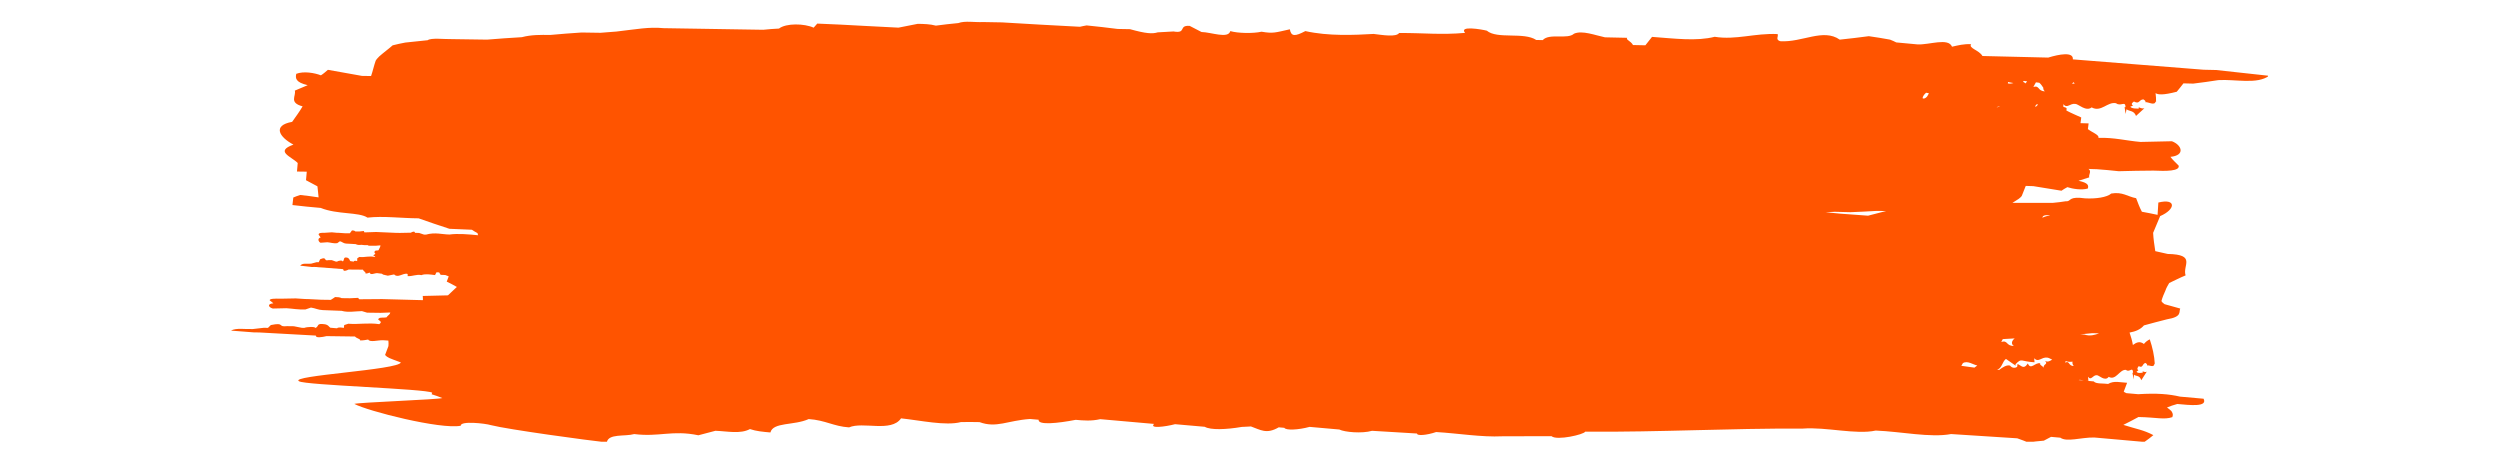 <svg version="1.0" preserveAspectRatio="xMidYMid meet" height="200" viewBox="0 0 810 150" zoomAndPan="magnify" width="1080" xmlns:xlink="http://www.w3.org/1999/xlink" xmlns="http://www.w3.org/2000/svg"><defs><clipPath id="f35f81b44a"><path clip-rule="nonzero" d="M 74.836 7 L 734.836 7 L 734.836 143.129 L 74.836 143.129 Z M 74.836 7"></path></clipPath></defs><g clip-path="url(#f35f81b44a)"><path fill-rule="nonzero" fill-opacity="1" d="M 714.004 22.594 C 699.941 21.48 685.875 20.367 671.605 19.238 C 671.855 16.664 667.105 17.594 663.621 18.656 C 656.453 18.484 649.488 18.316 642.312 18.145 C 641.23 16.203 637.691 15.641 638.656 14.324 C 636.348 14.172 634.391 14.699 632.453 15.133 C 631.258 12.137 625.102 14.57 621.312 14.387 C 619.008 14.141 616.699 13.992 614.398 13.746 C 613.785 13.445 613.184 13.145 612.371 12.84 C 610.086 12.402 607.789 12.062 605.496 11.723 C 602.289 12.125 599.281 12.535 596.078 12.844 C 590.734 9.086 583.934 13.801 576.789 13.355 C 575.141 12.84 576.301 11.816 575.953 11.039 C 568.582 10.684 562.438 13.035 555.566 11.922 C 549.715 13.418 542.605 12.488 535.258 11.949 C 534.531 12.863 533.828 13.758 533.102 14.676 C 531.832 14.648 530.352 14.617 529.09 14.59 C 528.367 13.234 526.707 12.914 527.195 12.25 C 524.875 12.199 522.547 12.152 520.016 12.094 C 516.906 11.453 512.629 9.738 509.977 10.918 C 507.887 12.883 501.965 10.648 499.844 12.996 C 499 12.977 498.363 12.965 497.734 12.949 C 493.75 10.281 485.059 12.781 481.727 9.938 C 480.082 9.52 472.59 8.211 474.688 10.652 C 466.797 11.348 461.578 10.66 453.324 10.688 C 452.348 12.102 447.973 11.344 445.047 10.996 C 438.883 11.352 430.391 11.754 422.934 10.07 C 419.602 11.824 418.328 11.895 417.91 9.492 C 413.164 10.551 412.496 10.918 408.75 10.273 C 405.949 10.891 401.094 10.793 398.617 10.078 C 397.957 12.648 392.453 10.438 389.289 10.371 C 388.086 9.68 386.66 9.078 385.453 8.383 C 381.676 8.121 384.578 10.949 380.211 10.195 C 378.516 10.262 376.812 10.418 375.113 10.48 C 373.379 11.023 371.273 10.891 366.117 9.453 C 364.848 9.43 363.375 9.402 362.109 9.379 C 358.758 8.93 355.414 8.586 352.059 8.234 C 351.195 8.41 350.555 8.496 349.906 8.672 C 341.484 8.227 333.074 7.785 324.664 7.254 C 322.758 7.219 320.652 7.184 318.543 7.145 C 315.781 7.289 312.668 6.66 310.477 7.48 C 308.129 7.723 305.57 7.965 303.219 8.305 C 301.359 7.793 299.25 7.758 297.348 7.723 C 295.195 8.164 293.047 8.605 291.105 8.957 C 287.316 8.758 283.746 8.574 279.957 8.383 C 274.902 8.105 269.855 7.828 264.793 7.645 C 264.336 8.117 264.086 8.496 263.621 8.965 C 260.578 7.578 254.668 7.473 252.395 9.254 C 250.695 9.32 248.996 9.484 247.281 9.645 C 242.645 9.57 237.996 9.496 233.141 9.418 C 227.023 9.32 221.113 9.223 214.988 9.125 C 210.168 8.664 206.293 9.469 199.676 10.227 C 197.973 10.391 196.273 10.457 194.566 10.625 C 192.461 10.594 190.559 10.562 188.445 10.531 C 185.043 10.766 181.641 10.996 178.23 11.328 C 175.277 11.281 172.113 11.234 169.082 12.047 C 165.258 12.281 161.641 12.516 157.812 12.84 C 154.012 12.785 150.422 12.73 146.621 12.676 C 143.871 12.73 139.691 12.188 138.562 13.031 C 136.215 13.277 133.66 13.543 131.312 13.789 C 130.02 14.059 128.52 14.324 127.219 14.688 C 125.844 15.91 124.27 17.039 122.895 18.262 C 122.434 18.734 121.965 19.203 121.715 19.68 C 121.152 21.297 120.789 23.016 120.227 24.633 C 119.172 24.621 118.328 24.609 117.273 24.59 C 113.527 23.965 109.992 23.246 106.246 22.621 C 105.566 23.188 104.871 23.848 103.98 24.406 C 101.938 23.613 98.395 22.988 95.992 23.914 C 95.66 25.34 95.758 26.684 99.691 27.598 C 98.371 28.156 96.836 28.805 95.523 29.359 C 96.008 31.082 93.5 33.254 98.043 34.461 C 97.051 36.172 95.852 37.777 94.648 39.484 C 88.215 40.637 90.426 44.402 95.074 46.855 C 88.969 49.066 94.324 50.672 96.461 52.809 C 96.375 53.762 96.301 54.625 96.219 55.578 C 97.277 55.59 98.332 55.609 99.391 55.621 C 99.312 56.484 99.23 57.438 99.145 58.391 C 100.055 58.898 101.473 59.609 102.848 60.367 C 102.941 61.562 103.16 62.762 103.223 63.953 C 101.316 63.66 99.191 63.363 97.273 63.172 C 96.387 63.438 95.707 63.715 95.031 63.992 C 94.926 64.906 94.84 65.625 94.75 66.438 C 97.73 66.777 100.918 67.129 103.91 67.367 C 109.27 69.555 116.266 68.641 119.07 70.512 C 124.09 69.914 130.254 70.719 135.637 70.738 C 138.953 71.902 142.277 73.066 145.609 74.129 C 147.969 74.227 150.543 74.34 152.895 74.438 C 153.496 74.871 154.105 75.199 154.723 75.535 C 154.754 75.793 154.824 76.02 154.918 76.223 C 152 75.926 148.312 75.605 145.629 75.984 C 143.199 75.957 141.004 75.176 138.004 76.02 C 137.77 76.012 137.535 76.004 137.352 76 C 136.805 75.816 136.297 75.645 135.793 75.477 C 135.328 75.461 134.906 75.449 134.441 75.434 C 134.379 74.859 133.812 75 133.086 75.395 C 131.918 75.418 130.699 75.441 129.531 75.465 C 129.062 75.453 128.594 75.445 128.176 75.441 C 126.074 75.371 123.977 75.266 121.875 75.164 C 120.609 75.215 119.348 75.27 118.082 75.293 C 117.996 75.133 117.91 75.004 117.867 74.844 C 117.398 74.875 116.977 74.934 116.504 74.992 C 116.086 74.992 115.617 74.984 115.148 74.984 C 114.789 74.66 114.414 74.66 114.039 74.656 C 113.84 74.973 113.594 75.258 113.352 75.574 C 112.836 75.574 112.277 75.574 111.762 75.574 L 109.527 75.422 L 109.105 75.422 C 108.59 75.391 108.031 75.328 107.52 75.27 C 106.676 75.332 105.883 75.398 105.039 75.434 C 104.152 75.402 103.121 75.441 103.25 76.051 C 103.477 76.363 103.699 76.648 103.879 76.969 C 102.805 77.172 103.105 78.281 103.84 78.656 L 106.078 78.488 C 107.148 78.582 108.023 78.93 109.238 78.801 C 109.523 78.574 109.809 78.383 110.141 78.16 C 110.879 78.348 111.328 78.887 112.117 78.918 C 113.141 78.973 114.211 79.059 115.23 79.094 C 115.836 79.418 116.457 79.402 117.078 79.32 C 117.766 79.441 118.445 79.449 119.109 79.418 C 119.223 79.484 119.336 79.547 119.441 79.605 L 121.258 79.621 C 121.395 79.621 121.535 79.621 121.676 79.625 C 122.188 79.566 122.75 79.516 123.262 79.492 C 123.25 79.746 123.238 80 122.734 80.852 C 122.73 80.918 122.727 80.949 122.727 81.012 C 122.25 81.324 121.66 80.961 121.406 81.441 C 121.16 81.773 121.449 81.977 121.625 82.273 C 121.41 82.41 121.184 82.555 120.918 82.707 L 121.578 83.172 C 121.559 83.211 121.535 83.25 121.508 83.289 C 119.68 82.797 118.168 83.484 116.418 83.25 C 116.184 83.406 115.945 83.535 115.754 83.691 C 115.742 84.008 115.73 84.297 115.719 84.613 C 115.398 84.516 114.758 84.32 114.605 84.766 C 114.191 84.699 113.871 84.664 113.504 84.598 C 113.191 84.246 113.254 83.793 112.613 83.508 C 111.055 83.098 111.711 84.18 111.047 84.754 C 111.016 84.246 109.672 84.406 109.242 84.758 L 108.828 84.758 C 108.371 84.598 107.957 84.449 107.5 84.285 L 106.391 84.289 C 104.762 84.711 106.055 82.98 103.715 84.012 C 103.566 84.301 103.422 84.621 103.277 84.945 L 102.582 84.949 C 101.98 85.086 101.422 85.25 100.816 85.422 C 99.617 85.598 98.055 85.074 97.254 86.074 C 98.496 86.219 99.738 86.359 101.027 86.504 C 101.305 86.5 101.629 86.496 101.906 86.492 C 104.988 86.691 108.074 86.973 111.199 87.207 C 111.172 88.07 112.195 87.719 112.945 87.332 C 114.512 87.344 116.031 87.355 117.598 87.371 C 117.852 88.012 118.625 88.176 118.426 88.621 C 118.93 88.656 119.348 88.469 119.77 88.312 C 120.051 89.305 121.375 88.453 122.199 88.496 C 122.703 88.555 123.207 88.621 123.711 88.684 C 123.844 88.781 123.977 88.879 124.156 88.977 C 124.656 89.113 125.16 89.219 125.656 89.324 C 126.352 89.18 127.008 89.031 127.703 88.914 C 128.879 90.152 130.344 88.539 131.902 88.688 C 132.262 88.859 132.012 89.199 132.09 89.461 C 133.691 89.57 135.027 88.781 136.523 89.145 C 137.797 88.648 139.348 88.93 140.945 89.129 C 141.105 88.82 141.258 88.535 141.422 88.223 C 141.699 88.234 142.02 88.25 142.293 88.258 C 142.449 88.711 142.809 88.82 142.699 89.043 C 143.207 89.062 143.711 89.082 144.262 89.105 C 144.598 89.215 144.996 89.41 145.383 89.535 C 145.18 90.078 144.977 90.609 144.742 91.242 C 145.789 91.746 147.004 92.367 148.023 92.969 C 147.043 93.91 146.109 94.746 145.133 95.691 C 142.41 95.758 139.691 95.824 136.969 95.891 C 137.027 96.344 137.023 96.793 137.023 97.242 C 136.723 97.234 136.43 97.234 136.145 97.23 C 132.043 97.141 127.941 97.02 123.844 96.902 C 121.375 96.934 118.898 96.965 116.434 96.961 C 116.273 96.801 116.102 96.668 116.027 96.508 C 115.109 96.527 114.285 96.582 113.363 96.633 C 112.543 96.621 111.625 96.609 110.715 96.598 C 110.023 96.27 109.293 96.258 108.562 96.25 C 108.16 96.562 107.668 96.844 107.176 97.156 C 106.168 97.141 105.078 97.125 104.074 97.113 C 102.621 97.031 101.164 96.977 99.711 96.895 C 99.438 96.891 99.164 96.891 98.891 96.883 C 97.887 96.84 96.801 96.762 95.805 96.684 C 94.156 96.723 92.594 96.766 90.945 96.777 C 89.215 96.723 87.207 96.727 87.406 97.336 C 87.828 97.66 88.25 97.953 88.574 98.277 C 86.457 98.441 86.965 99.562 88.379 99.965 C 89.848 99.922 91.312 99.91 92.781 99.863 C 94.867 99.988 96.559 100.359 98.949 100.27 C 99.523 100.055 100.094 99.867 100.758 99.652 C 102.195 99.863 103.047 100.418 104.59 100.473 C 106.59 100.562 108.684 100.656 110.688 100.711 C 112.812 101.316 115.062 100.836 117.262 100.801 C 117.789 100.969 118.41 101.137 118.938 101.305 C 120.125 101.32 121.312 101.332 122.5 101.352 C 122.773 101.355 123.043 101.359 123.32 101.363 C 124.328 101.312 125.438 101.266 126.441 101.246 C 126.422 101.438 126.391 101.637 125.926 102.102 C 125.836 102.164 125.742 102.227 125.656 102.285 C 125.664 102.301 125.676 102.312 125.688 102.324 C 125.598 102.41 125.492 102.504 125.367 102.602 C 125.363 102.668 125.355 102.699 125.352 102.762 C 124.398 103.07 123.254 102.703 122.742 103.176 C 121.848 103.77 124.383 103.961 122.891 105.027 C 119.297 104.5 116.297 105.16 112.852 104.891 C 112.375 105.043 111.906 105.164 111.52 105.32 C 111.484 105.637 111.449 105.926 111.41 106.242 C 110.785 106.141 109.531 105.93 109.203 106.371 C 108.387 106.297 107.754 106.258 107.031 106.184 C 106.434 105.824 106.578 105.379 105.332 105.074 C 102.277 104.617 103.52 105.719 102.176 106.277 C 102.145 105.766 99.477 105.887 98.613 106.227 C 98.344 106.223 98.07 106.223 97.797 106.215 C 96.898 106.043 96.098 105.875 95.203 105.703 C 94.473 105.691 93.746 105.684 93.012 105.672 C 89.773 106.043 92.438 104.359 87.754 105.316 C 87.449 105.598 87.137 105.914 86.824 106.227 C 86.367 106.223 85.91 106.215 85.453 106.207 C 84.254 106.32 83.141 106.465 81.934 106.609 C 79.547 106.734 76.504 106.152 74.836 107.117 C 77.285 107.309 79.73 107.5 82.266 107.695 C 82.816 107.703 83.453 107.711 84 107.715 C 90.086 108.055 96.172 108.391 102.348 108.727 C 102.246 109.586 104.297 109.266 105.801 108.902 C 108.902 108.945 111.914 108.984 115.016 109.027 C 115.492 109.672 117.023 109.852 116.609 110.293 C 117.609 110.34 118.449 110.156 119.289 110.008 C 119.812 111.004 122.469 110.18 124.109 110.234 C 124.684 110.277 125.258 110.312 125.832 110.348 C 125.891 110.949 125.922 111.551 125.848 112.141 C 125.371 113.43 125.066 114.23 124.762 115.023 C 125.672 115.926 125.871 115.941 129.867 117.422 C 129.371 119.84 93.43 121.684 96.883 123.523 C 98.672 124.809 138.242 125.953 140.031 127.238 C 139.992 127.344 139.922 127.543 139.844 127.738 C 141.699 128.312 141.5 128.293 143.316 128.969 C 141.891 129.457 116.23 130.375 114.805 130.863 C 119.102 133.191 142.812 139.215 149.297 137.941 C 149.09 136.281 157.199 137.172 159.059 137.746 C 164.531 139.152 190.629 142.707 196.598 143.336 C 197.09 140.406 202.469 141.496 205.492 140.637 C 213.605 141.656 217.82 139.262 226.27 141.031 C 228.098 140.578 229.965 140.031 231.793 139.574 C 235.676 139.711 239.859 140.695 242.984 139.02 C 245 139.711 247.203 139.906 249.609 140.117 C 250.484 136.707 257.273 137.922 262.023 135.777 C 267.473 136.156 270.043 138.129 275.094 138.473 C 279.566 136.504 288.738 140.188 291.941 135.547 C 298.32 136.215 306.324 138.047 311.371 136.75 C 313.453 136.73 315.539 136.707 317.371 136.766 C 322.832 138.785 326.484 136.238 333.711 135.75 C 334.719 135.84 335.715 135.926 336.516 135.996 C 336.242 137.816 342.703 137.156 348.523 136.027 C 351.125 136.258 353.535 136.473 356.48 135.809 C 362.293 136.32 368.109 136.836 373.918 137.348 C 372.277 138.945 377.5 138.273 380.723 137.438 C 383.934 137.715 387.141 138 390.34 138.281 C 392.207 139.371 397.25 139.199 402.348 138.32 C 403.391 138.305 404.465 138.195 405.301 138.168 C 408.41 139.266 410.332 140.77 414.309 138.453 C 414.91 138.504 415.512 138.559 416.113 138.613 C 416.617 139.477 420.617 139.32 424.305 138.309 C 427.312 138.574 430.719 138.871 433.934 139.16 C 435.672 140.031 441.281 140.523 444.539 139.582 C 449.387 139.906 454.277 140.133 459.125 140.461 C 459.023 141.273 462.219 141.039 465.312 139.98 C 472.402 140.398 479.996 141.688 486.746 141.359 C 491.945 141.305 497.312 141.367 502.715 141.336 C 504.43 142.816 513.246 140.766 513.586 139.871 C 538.586 140.031 559.73 138.754 584.141 138.859 C 591.605 138.285 601.395 140.898 607.723 139.504 C 615.891 139.812 625.461 141.891 632.152 140.633 C 639.242 141.051 646.5 141.594 653.59 142.012 C 654.676 142.418 655.973 142.836 657.023 143.34 C 658.773 143.086 660.488 142.93 662.207 142.773 C 662.996 142.332 663.75 141.984 664.535 141.543 C 665.535 141.633 666.539 141.719 667.543 141.809 C 669.664 143.328 674.219 141.68 678.547 141.75 C 680.344 141.91 682.352 142.086 684.16 142.246 C 687.77 142.566 691.371 142.887 694.785 143.188 C 695.883 142.465 696.781 141.723 697.688 140.98 C 694.402 139.254 692.398 139.078 687.965 137.66 C 689.508 136.871 691.281 136.004 692.863 135.113 C 698.625 135.215 701.203 136.059 703.82 135.16 C 704.008 134.668 704.199 134.168 703.535 133.188 C 703.082 132.734 702.594 132.387 702.102 132.031 C 703.094 131.609 704.285 131.199 705.438 130.891 C 709.445 131.246 715.391 131.973 713.953 129.184 C 711.551 128.969 708.945 128.738 706.344 128.508 C 702.723 127.676 698.91 127.34 692.758 127.719 C 691.555 127.613 690.148 127.484 688.945 127.383 C 688.578 127.246 688.258 127.016 688.094 126.895 C 688.469 125.902 688.844 124.91 689.184 124.02 C 687.141 123.941 684.922 123.234 683.035 124.395 C 681.465 124.156 679.074 124.457 678.371 123.574 C 677.566 123.504 676.793 123.434 676.027 123.367 C 676.219 123.375 676.422 123.375 676.652 123.371 L 676.52 122.059 C 677.555 123.504 678.023 121.469 679.371 121.566 C 680.035 121.508 682.031 123.746 683.215 122.094 C 685.562 123.438 686.777 119.574 688.816 119.848 C 690.02 120.852 690.941 118.57 691.129 120.762 L 690.906 120.777 L 691.312 122.949 L 691.402 121.398 C 692.121 122 693.195 121.473 693.777 123.191 L 695.562 120.41 C 695.133 120.664 694.676 120.48 694.215 120.293 L 694.25 120.73 C 693.805 120.766 692.715 121.07 692.219 120.449 L 692.848 119.957 C 692.148 119.578 692.758 118.863 692.961 118.629 C 694.367 119.398 694.02 117.883 695.117 117.582 C 695.355 117.781 695.816 117.969 695.633 118.422 C 696.281 118.152 697.938 119.348 698.043 117.797 C 698.094 117.875 698.113 117.941 698.16 118.016 C 698.031 115.285 697.391 112.535 696.527 109.945 C 695.832 110.277 695.188 110.758 694.625 111.445 C 693.238 110.387 692.145 110.984 691.055 111.773 C 690.824 110.43 690.449 109.082 689.98 107.754 C 691.973 107.395 693.555 106.711 694.641 105.426 C 697.047 104.809 699.461 104.078 702.082 103.461 C 707.086 102.629 705.891 101.098 706.391 99.969 C 704.707 99.465 703.008 99.059 701.32 98.555 C 700.906 98.25 700.496 97.941 700.305 97.535 C 700.594 96.406 701.09 95.277 701.594 94.152 C 701.859 93.332 702.34 92.516 702.82 91.695 C 704.594 90.871 706.148 90.047 708.137 89.223 C 707.043 86.051 711.777 82.457 702.336 82.281 C 700.855 81.98 699.582 81.68 698.312 81.375 C 698.012 79.434 697.707 77.391 697.613 75.445 C 698.371 73.703 699.125 71.863 699.887 70.016 C 704.953 67.852 705.188 64.172 699.305 65.621 C 699.219 66.953 699.141 68.285 699.055 69.613 C 697.148 69.207 695.664 68.906 693.969 68.605 C 693.199 67.176 692.652 65.641 692.105 64.215 C 689.344 63.711 687.734 62.078 684.047 62.703 C 682.684 63.938 679 64.461 675.582 64.266 C 670.426 63.551 671.008 65.039 669.793 65.203 C 669.629 65.203 669.469 65.203 669.305 65.207 C 668.004 65.414 666.492 65.617 665.195 65.719 C 660.875 65.719 656.387 65.719 652.039 65.719 C 652.723 65.297 653.406 64.883 654.043 64.441 C 654.434 64.133 654.824 63.828 655.039 63.512 C 655.527 62.441 655.852 61.305 656.34 60.234 C 657.219 60.262 657.918 60.281 658.793 60.309 C 661.895 60.812 664.82 61.289 667.922 61.793 C 668.492 61.426 669.078 60.996 669.828 60.637 C 671.512 61.199 674.441 61.668 676.449 61.086 C 676.75 60.141 676.688 59.246 673.43 58.574 C 674.535 58.223 675.82 57.816 676.918 57.465 C 676.629 56.578 677.797 55.547 676.676 54.719 C 676.934 54.734 677.191 54.754 677.449 54.773 C 678.082 54.789 678.719 54.809 679.352 54.824 C 681.66 54.977 684.172 55.227 686.473 55.473 C 690.285 55.383 693.891 55.277 697.699 55.277 C 701.695 55.469 706.34 55.492 705.887 53.664 C 704.918 52.68 703.953 51.797 703.207 50.82 C 708.109 50.367 706.957 46.992 703.695 45.762 C 700.305 45.836 696.918 45.91 693.523 45.988 C 688.879 45.594 685.082 44.52 679.875 44.66 C 680.316 43.738 677.719 42.855 676.477 41.824 C 676.559 41.188 676.633 40.617 676.715 39.98 C 675.836 39.953 674.961 39.926 674.082 39.902 C 674.156 39.328 674.242 38.695 674.324 38.059 C 673.16 37.516 670.988 36.621 669.512 35.809 C 669.535 35.621 669.559 35.426 669.59 35.172 C 669.547 34.918 669.148 34.762 668.551 34.652 L 668.516 33.738 C 669.789 35.324 670.637 33.371 672.477 33.676 C 673.395 33.719 675.895 36.254 677.691 34.793 C 680.77 36.5 682.836 32.848 685.598 33.445 C 687.145 34.637 688.641 32.516 688.672 34.723 L 688.367 34.703 L 688.703 36.93 L 688.984 35.402 C 689.91 36.117 691.434 35.762 692.066 37.566 L 694.781 35.078 C 694.172 35.262 693.562 35.008 692.949 34.75 L 692.953 35.188 C 692.34 35.152 690.816 35.281 690.199 34.586 L 691.109 34.195 C 690.188 33.703 691.094 33.094 691.398 32.891 C 693.246 33.883 692.914 32.32 694.445 32.191 C 694.754 32.43 695.363 32.688 695.066 33.109 C 695.98 32.945 698.137 34.395 698.422 32.867 C 698.488 32.953 698.508 33.02 698.566 33.105 C 698.594 32.141 698.531 31.16 698.402 30.18 C 699.238 30.703 700.82 30.867 705.266 29.727 C 705.98 28.887 706.711 27.945 707.438 27.008 C 708.488 27.035 709.543 27.062 710.602 27.09 C 713.379 26.781 715.961 26.367 718.75 25.957 C 724.277 25.621 731.293 27.426 735.172 24.559 C 729.52 23.941 723.875 23.324 718.012 22.684 C 716.738 22.66 715.266 22.625 714.004 22.594 Z M 662.039 28.445 C 661.977 28.863 662.121 29.273 662.559 29.586 C 660.102 29.527 660.926 27.562 658.809 28.176 L 659.641 26.672 C 659.996 26.715 660.352 26.762 660.723 26.812 C 661.367 27.324 661.633 27.895 662.039 28.445 Z M 648.055 34.43 C 647.688 34.559 647.324 34.684 646.961 34.801 C 646.98 34.77 646.996 34.738 647.016 34.703 C 647.355 34.492 647.707 34.418 648.055 34.43 Z M 594.477 68.621 C 596.227 68.664 597.805 68.707 599.555 68.75 C 602.383 68.633 605.207 68.516 608.043 68.332 C 609.035 68.359 610.055 68.383 611.086 68.371 C 609.156 68.844 607.266 69.367 605.254 69.883 C 602.402 69.676 599.41 69.453 596.414 69.238 C 594.754 69.078 593.145 68.922 591.512 68.766 C 592.504 68.719 593.488 68.668 594.477 68.621 Z M 635.984 117.648 C 637.512 116.719 639.32 118.207 640.645 118.41 L 639.742 119.09 L 639.777 119.117 C 638.324 118.906 636.891 118.715 635.465 118.523 C 635.648 118.246 635.82 117.953 635.984 117.648 Z M 623.344 31.949 C 623.207 31.891 623.066 31.852 622.918 31.828 C 622.953 31.336 623.262 30.754 624.039 30.047 C 624.348 30.105 624.648 30.152 624.957 30.203 C 624.648 30.812 624.398 31.645 623.344 31.949 Z M 647.023 119.785 C 648.648 119.402 648.707 117.172 649.922 116.289 L 653.066 118.469 L 653.023 118.027 C 655.121 115.816 654.582 117.145 659.184 117.379 L 659.074 116.059 C 660.508 117.602 661.332 115.621 663.32 115.871 C 663.664 115.879 664.234 116.184 664.906 116.516 C 664.207 116.949 663.484 117.445 662.539 116.898 C 663.797 118.082 661.977 117.844 662.125 119.156 C 661.832 118.523 660.672 118.215 661.062 117.73 C 659.434 117.254 657.977 120.07 657.023 117.754 L 656.441 118.488 C 655.441 119.492 654.617 118.266 653.676 117.934 L 653.566 118.832 C 652.957 119.348 651.824 119.27 651.27 118.453 C 650.172 118.145 648.922 118.953 647.719 119.852 C 647.484 119.824 647.254 119.805 647.023 119.785 Z M 671.922 118.543 C 670.148 118.727 670.605 116.691 669.121 117.508 L 669.289 116.969 C 670.09 117.281 670.816 117.301 671.5 117.16 C 671.395 117.695 671.508 118.215 671.922 118.543 Z M 652.488 112.082 C 649.852 112.105 650.652 110.113 648.406 110.789 L 648.906 109.867 C 650.207 109.809 651.484 109.73 652.766 109.645 C 651.793 110.375 651.484 111.461 652.488 112.082 Z M 659.637 34.57 C 659.535 34.531 659.445 34.492 659.352 34.453 C 659.535 34.164 659.738 33.902 659.996 33.715 L 660.285 33.945 C 660.07 34.152 659.848 34.363 659.637 34.57 Z M 655.699 26.215 C 656.082 26.266 656.438 26.309 656.789 26.348 L 656.277 27.027 C 655.996 26.781 655.727 26.613 655.461 26.504 C 655.551 26.418 655.637 26.324 655.699 26.215 Z M 652.332 26.906 C 651.773 27.074 651.188 27.168 650.551 27.027 C 650.566 26.879 650.578 26.73 650.598 26.574 C 651.062 26.676 651.684 26.812 652.332 26.906 Z M 673.5 123.148 C 673.871 122.941 674.262 123.16 675.176 123.293 C 674.625 123.246 674.066 123.195 673.5 123.148 Z M 677.906 107.945 C 678.66 107.965 679.391 107.984 680.105 108.004 C 678.652 108.555 677.141 108.98 675.34 108.398 C 674.883 108.363 674.441 108.344 674.004 108.332 C 675.309 108.203 676.605 108.105 677.906 107.945 Z M 663.863 69.719 C 663.969 69.754 664.078 69.793 664.188 69.828 C 663.395 69.926 662.551 70.129 661.715 70.551 C 661.84 70.035 662.121 69.625 663.863 69.719 Z M 671.285 27.059 C 671.469 26.902 671.684 26.754 671.945 26.613 C 671.953 26.801 672.051 26.953 672.219 27.09 C 671.926 27.125 671.609 27.109 671.285 27.059 Z M 671.285 27.059" fill="#ff5400"></path></g></svg>